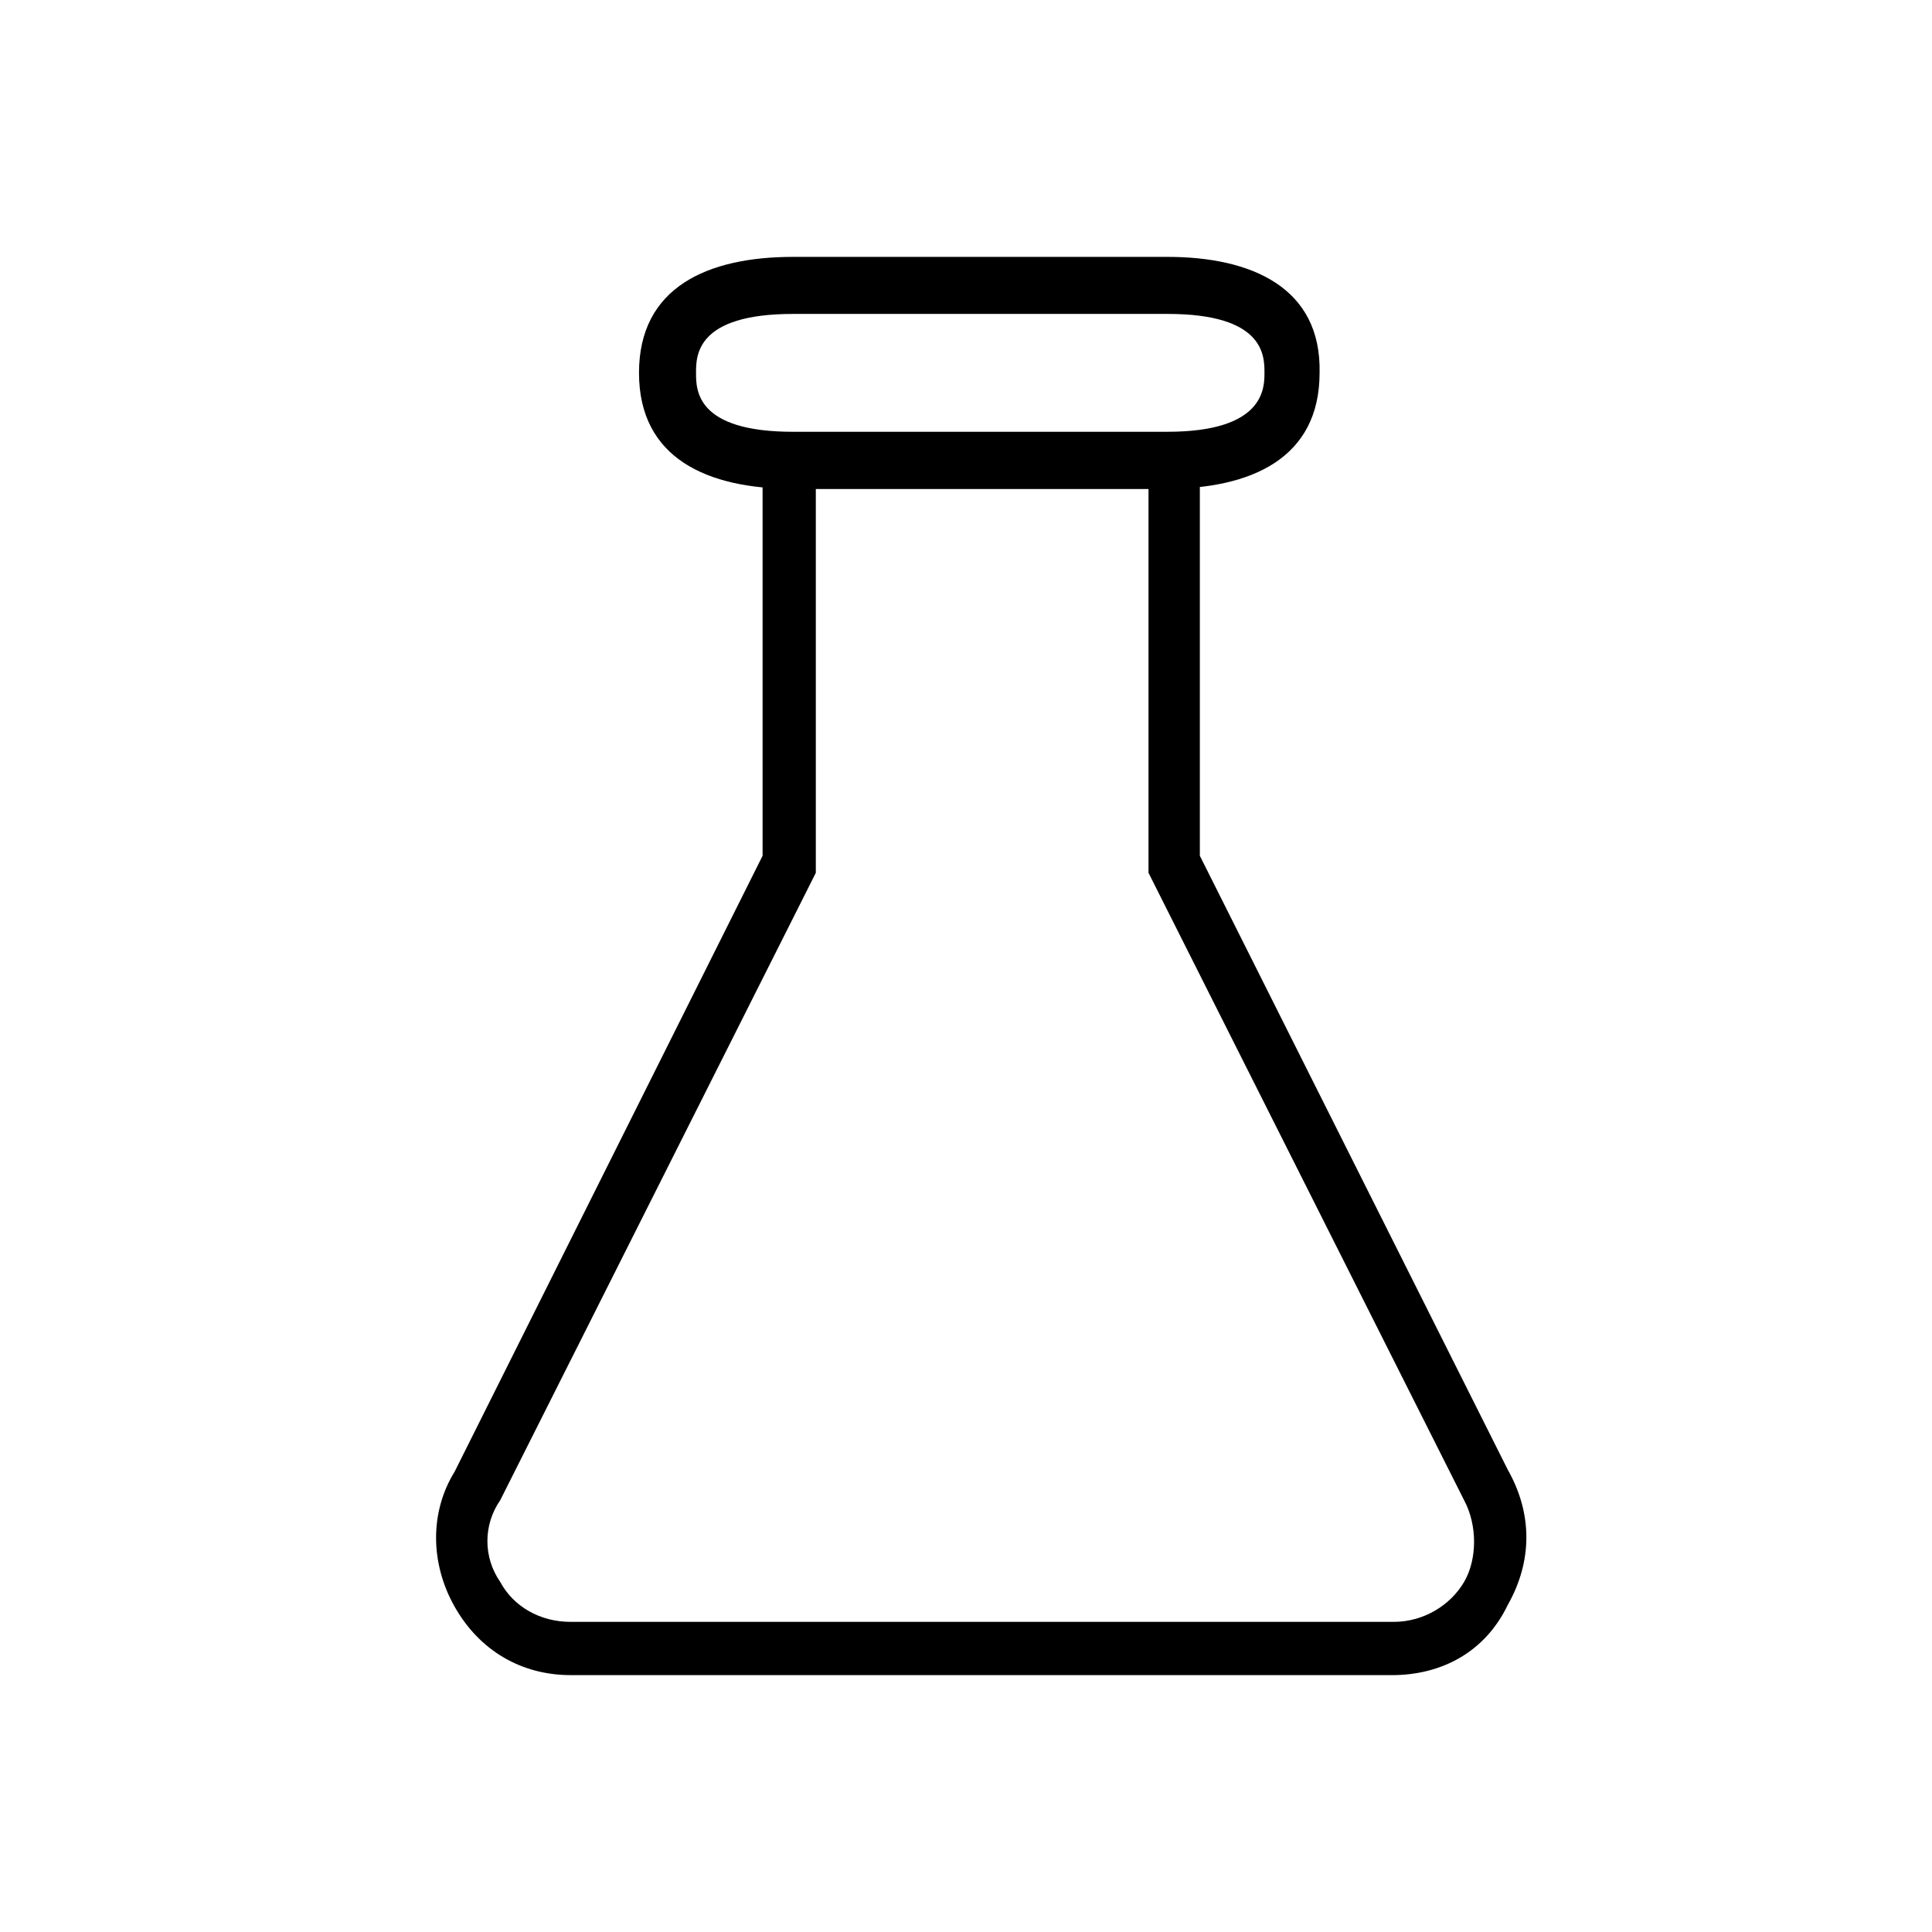 <?xml version="1.0" encoding="UTF-8"?>
<!-- Uploaded to: SVG Repo, www.svgrepo.com, Generator: SVG Repo Mixer Tools -->
<svg fill="#000000" width="800px" height="800px" version="1.1" viewBox="144 144 512 512" xmlns="http://www.w3.org/2000/svg">
 <g>
  <path d="m512.85 587.92h-217.64c-13.098 0-24.184-6.551-30.73-18.137-6.551-11.586-6.551-25.191 0-35.77l81.617-163.23-0.004-111.84h115.88v111.85l81.617 162.73c6.551 11.586 6.551 24.184 0 35.77-6.043 12.594-17.633 18.637-30.73 18.637zm-152.65-314.38v101.77l-83.633 166.26c-4.535 6.551-4.535 15.113 0 21.664 3.527 6.551 10.578 10.578 18.641 10.578h218.15c8.062 0 15.113-4.535 18.641-10.578 3.527-6.047 3.527-15.113 0-21.664l-83.633-166.26v-101.77z"/>
  <path d="m453.4 227.19c25.695 0 25.695 11.082 25.695 15.617 0 4.031 0 15.617-25.695 15.617l-99.25 0.004c-25.695 0-25.695-11.082-25.695-15.617s0-15.617 25.695-15.617l99.25-0.004m0-15.113h-99.25c-22.672 0-40.809 8.062-40.809 30.73 0 22.672 18.137 30.73 40.809 30.73h98.746c22.672 0 40.809-8.062 40.809-30.73 0.504-22.672-18.137-30.73-40.305-30.73z"/>
 </g>
</svg>